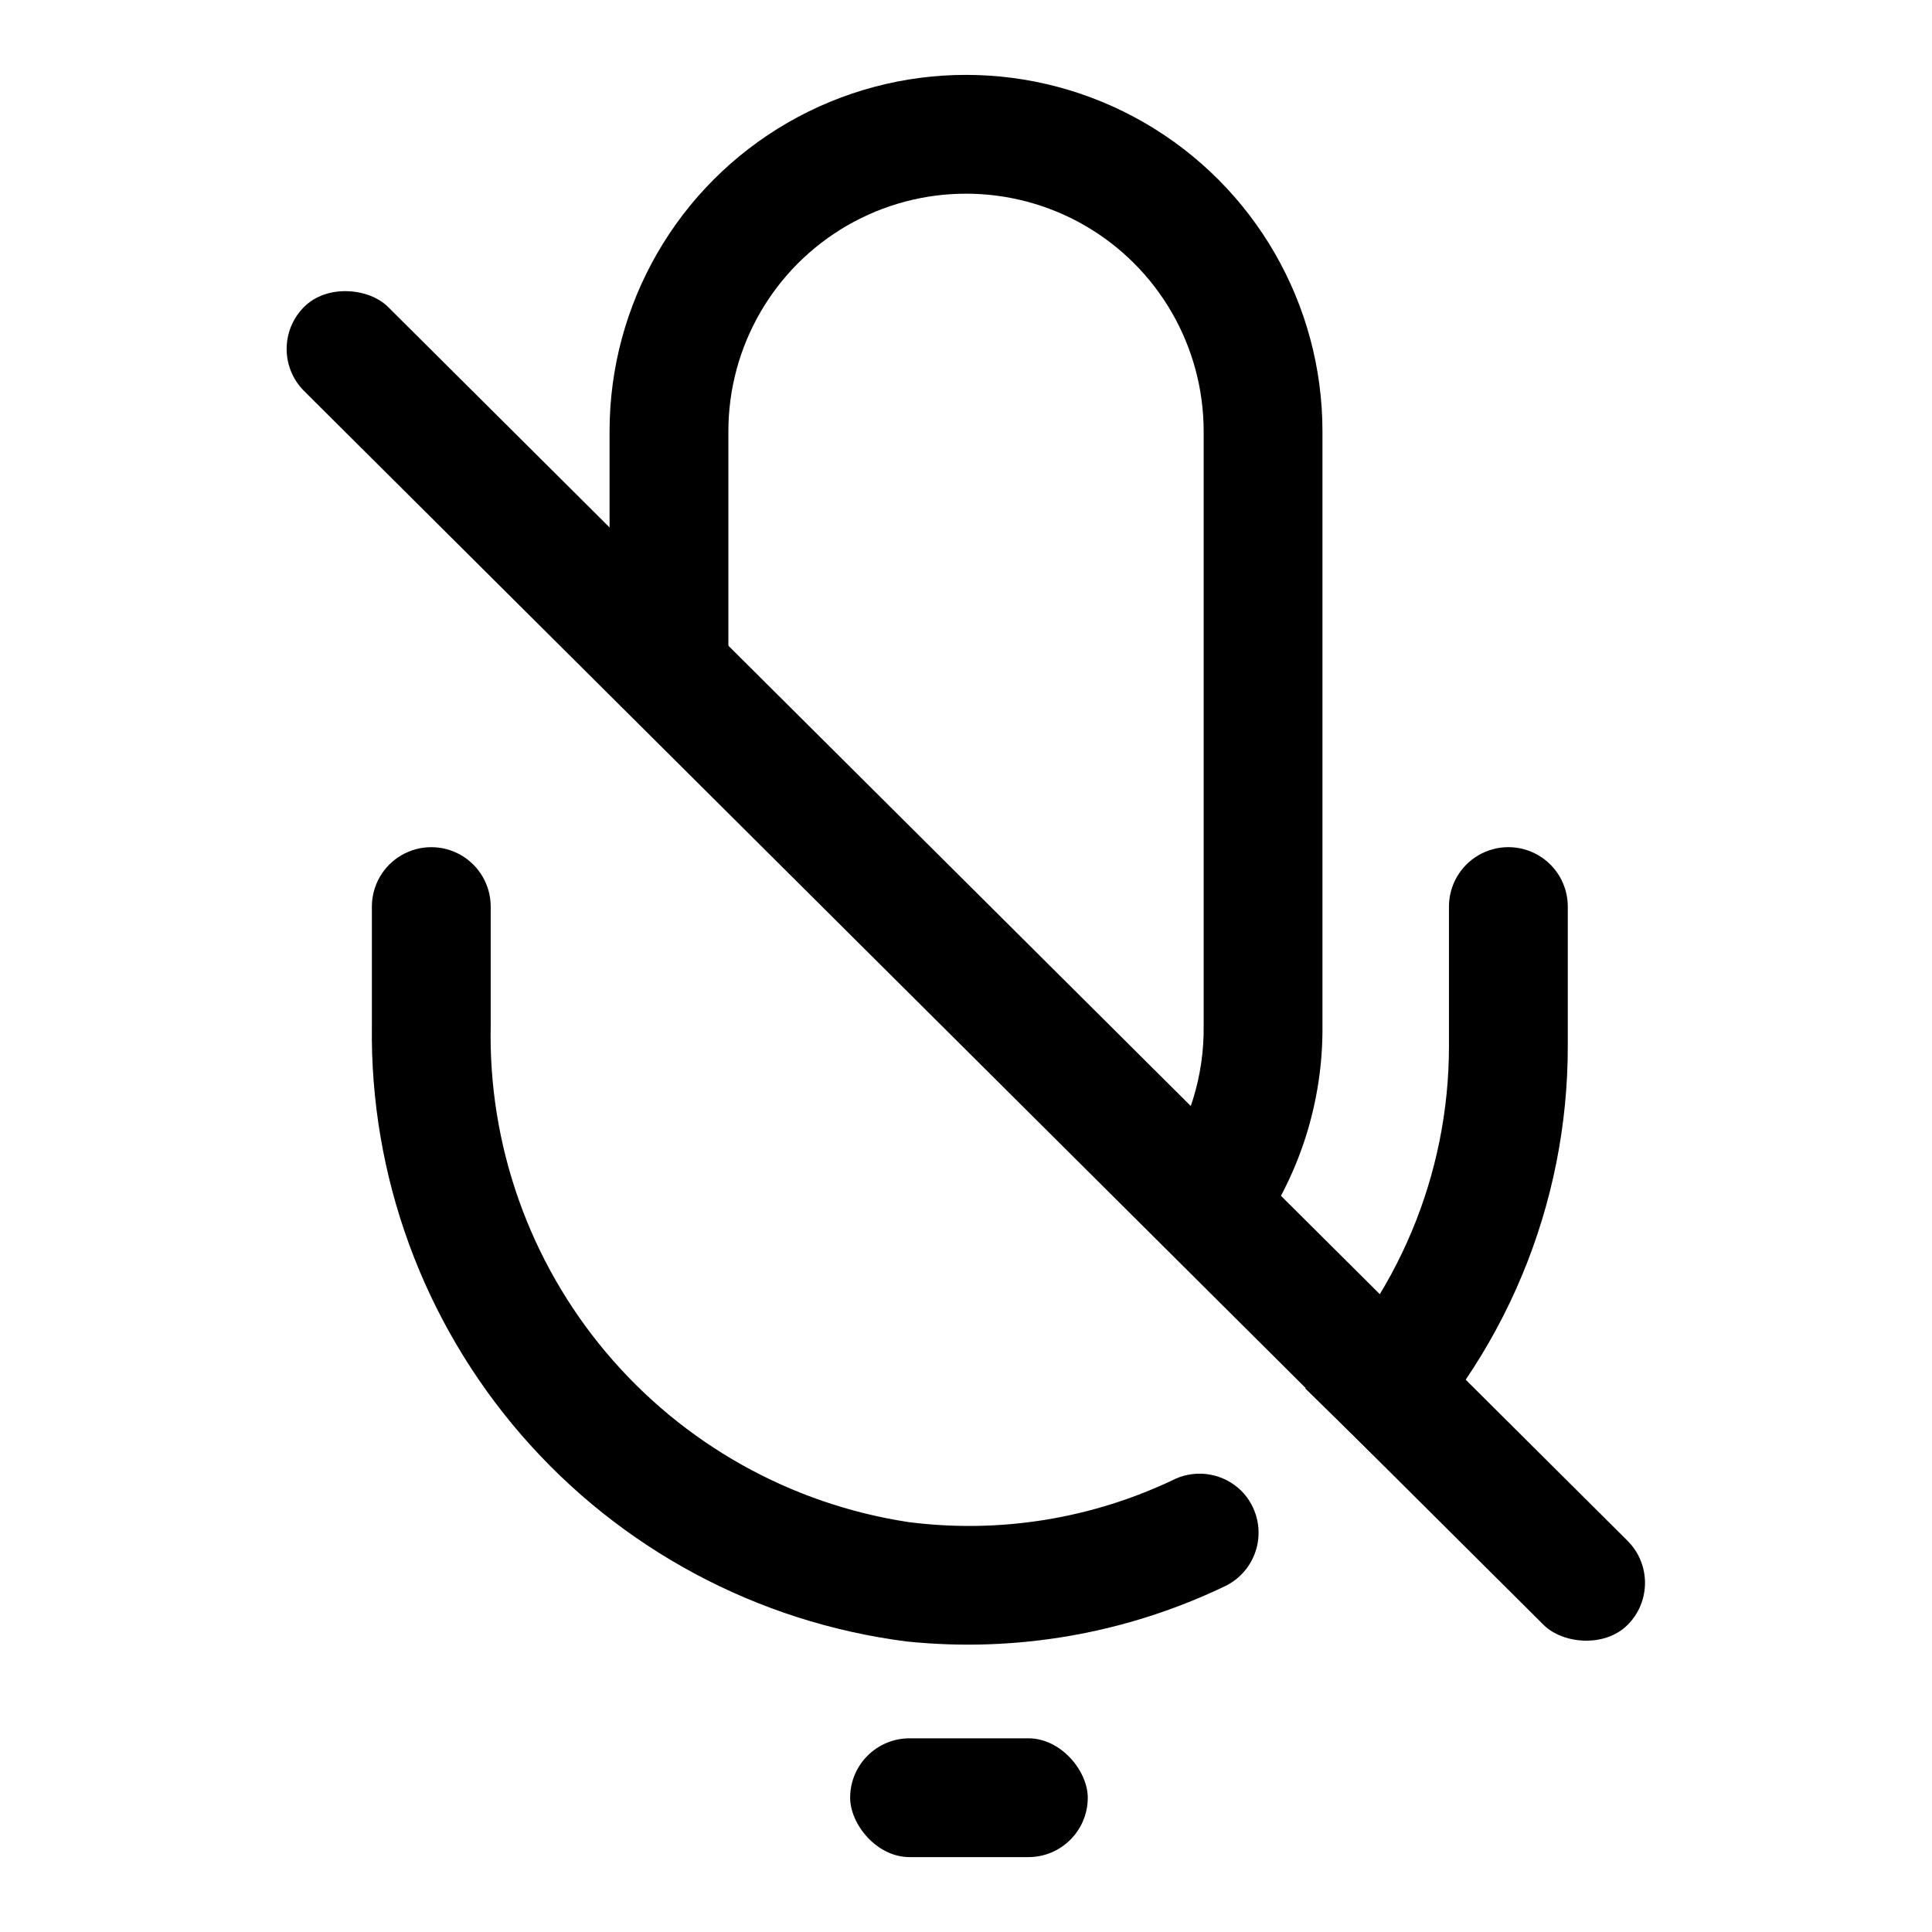 <?xml version="1.0" encoding="UTF-8"?>
<!-- The Best Svg Icon site in the world: iconSvg.co, Visit us! https://iconsvg.co -->
<svg fill="#000000" width="800px" height="800px" version="1.1" viewBox="144 144 512 512" xmlns="http://www.w3.org/2000/svg">
 <g>
  <path d="m476.36 472.27-25.191-18.895h0.004c7.863-10.957 12-24.145 11.809-37.629v-157.44c0-22.496-12.004-43.289-31.488-54.539-19.488-11.25-43.492-11.25-62.977 0s-31.488 32.043-31.488 54.539v66.914h-31.488v-66.914c0-33.746 18.004-64.934 47.23-81.809 29.227-16.871 65.238-16.871 94.465 0 29.227 16.875 47.23 48.062 47.23 81.809v157.44c0.195 20.297-6.152 40.117-18.105 56.523z"/>
  <path d="m385.04 604.67h31.488c8.695 0 15.742 8.695 15.742 15.742 0 8.695-7.051 15.742-15.742 15.742h-31.488c-8.695 0-15.742-8.695-15.742-15.742 0-8.695 7.051-15.742 15.742-15.742z"/>
  <path d="m224.55 225.37c6.133-6.164 17.27-5.023 22.266-0.051l328.49 327c6.164 6.133 6.184 16.102 0.051 22.266-6.133 6.164-17.27 5.023-22.266 0.051l-328.49-327c-6.164-6.133-6.184-16.102-0.051-22.266z"/>
  <path d="m455.57 535.87c-22 10.621-46.617 14.613-70.848 11.492-31.281-4.769-59.758-20.754-80.121-44.973-20.367-24.215-31.227-55.012-30.559-86.648v-31.488c0-5.625-3-10.82-7.871-13.633-4.871-2.812-10.875-2.812-15.746 0-4.871 2.812-7.871 8.008-7.871 13.633v31.488c-0.555 39.867 13.582 78.543 39.715 108.65 26.133 30.113 62.434 49.551 101.98 54.613 29.062 3.023 58.391-2.102 84.703-14.801 4.496-2.293 7.617-6.602 8.395-11.59 0.781-4.984-0.879-10.043-4.457-13.598-2.246-2.191-5.094-3.66-8.18-4.223-3.086-0.559-6.269-0.188-9.141 1.074z"/>
  <path d="m512.25 533.82c30.32-29.723 47.352-70.43 47.23-112.89v-36.684c0-5.625-3-10.82-7.871-13.633-4.871-2.812-10.871-2.812-15.742 0s-7.875 8.008-7.875 13.633v37c0.012 34.121-13.723 66.809-38.098 90.684z"/>
 </g>
</svg>